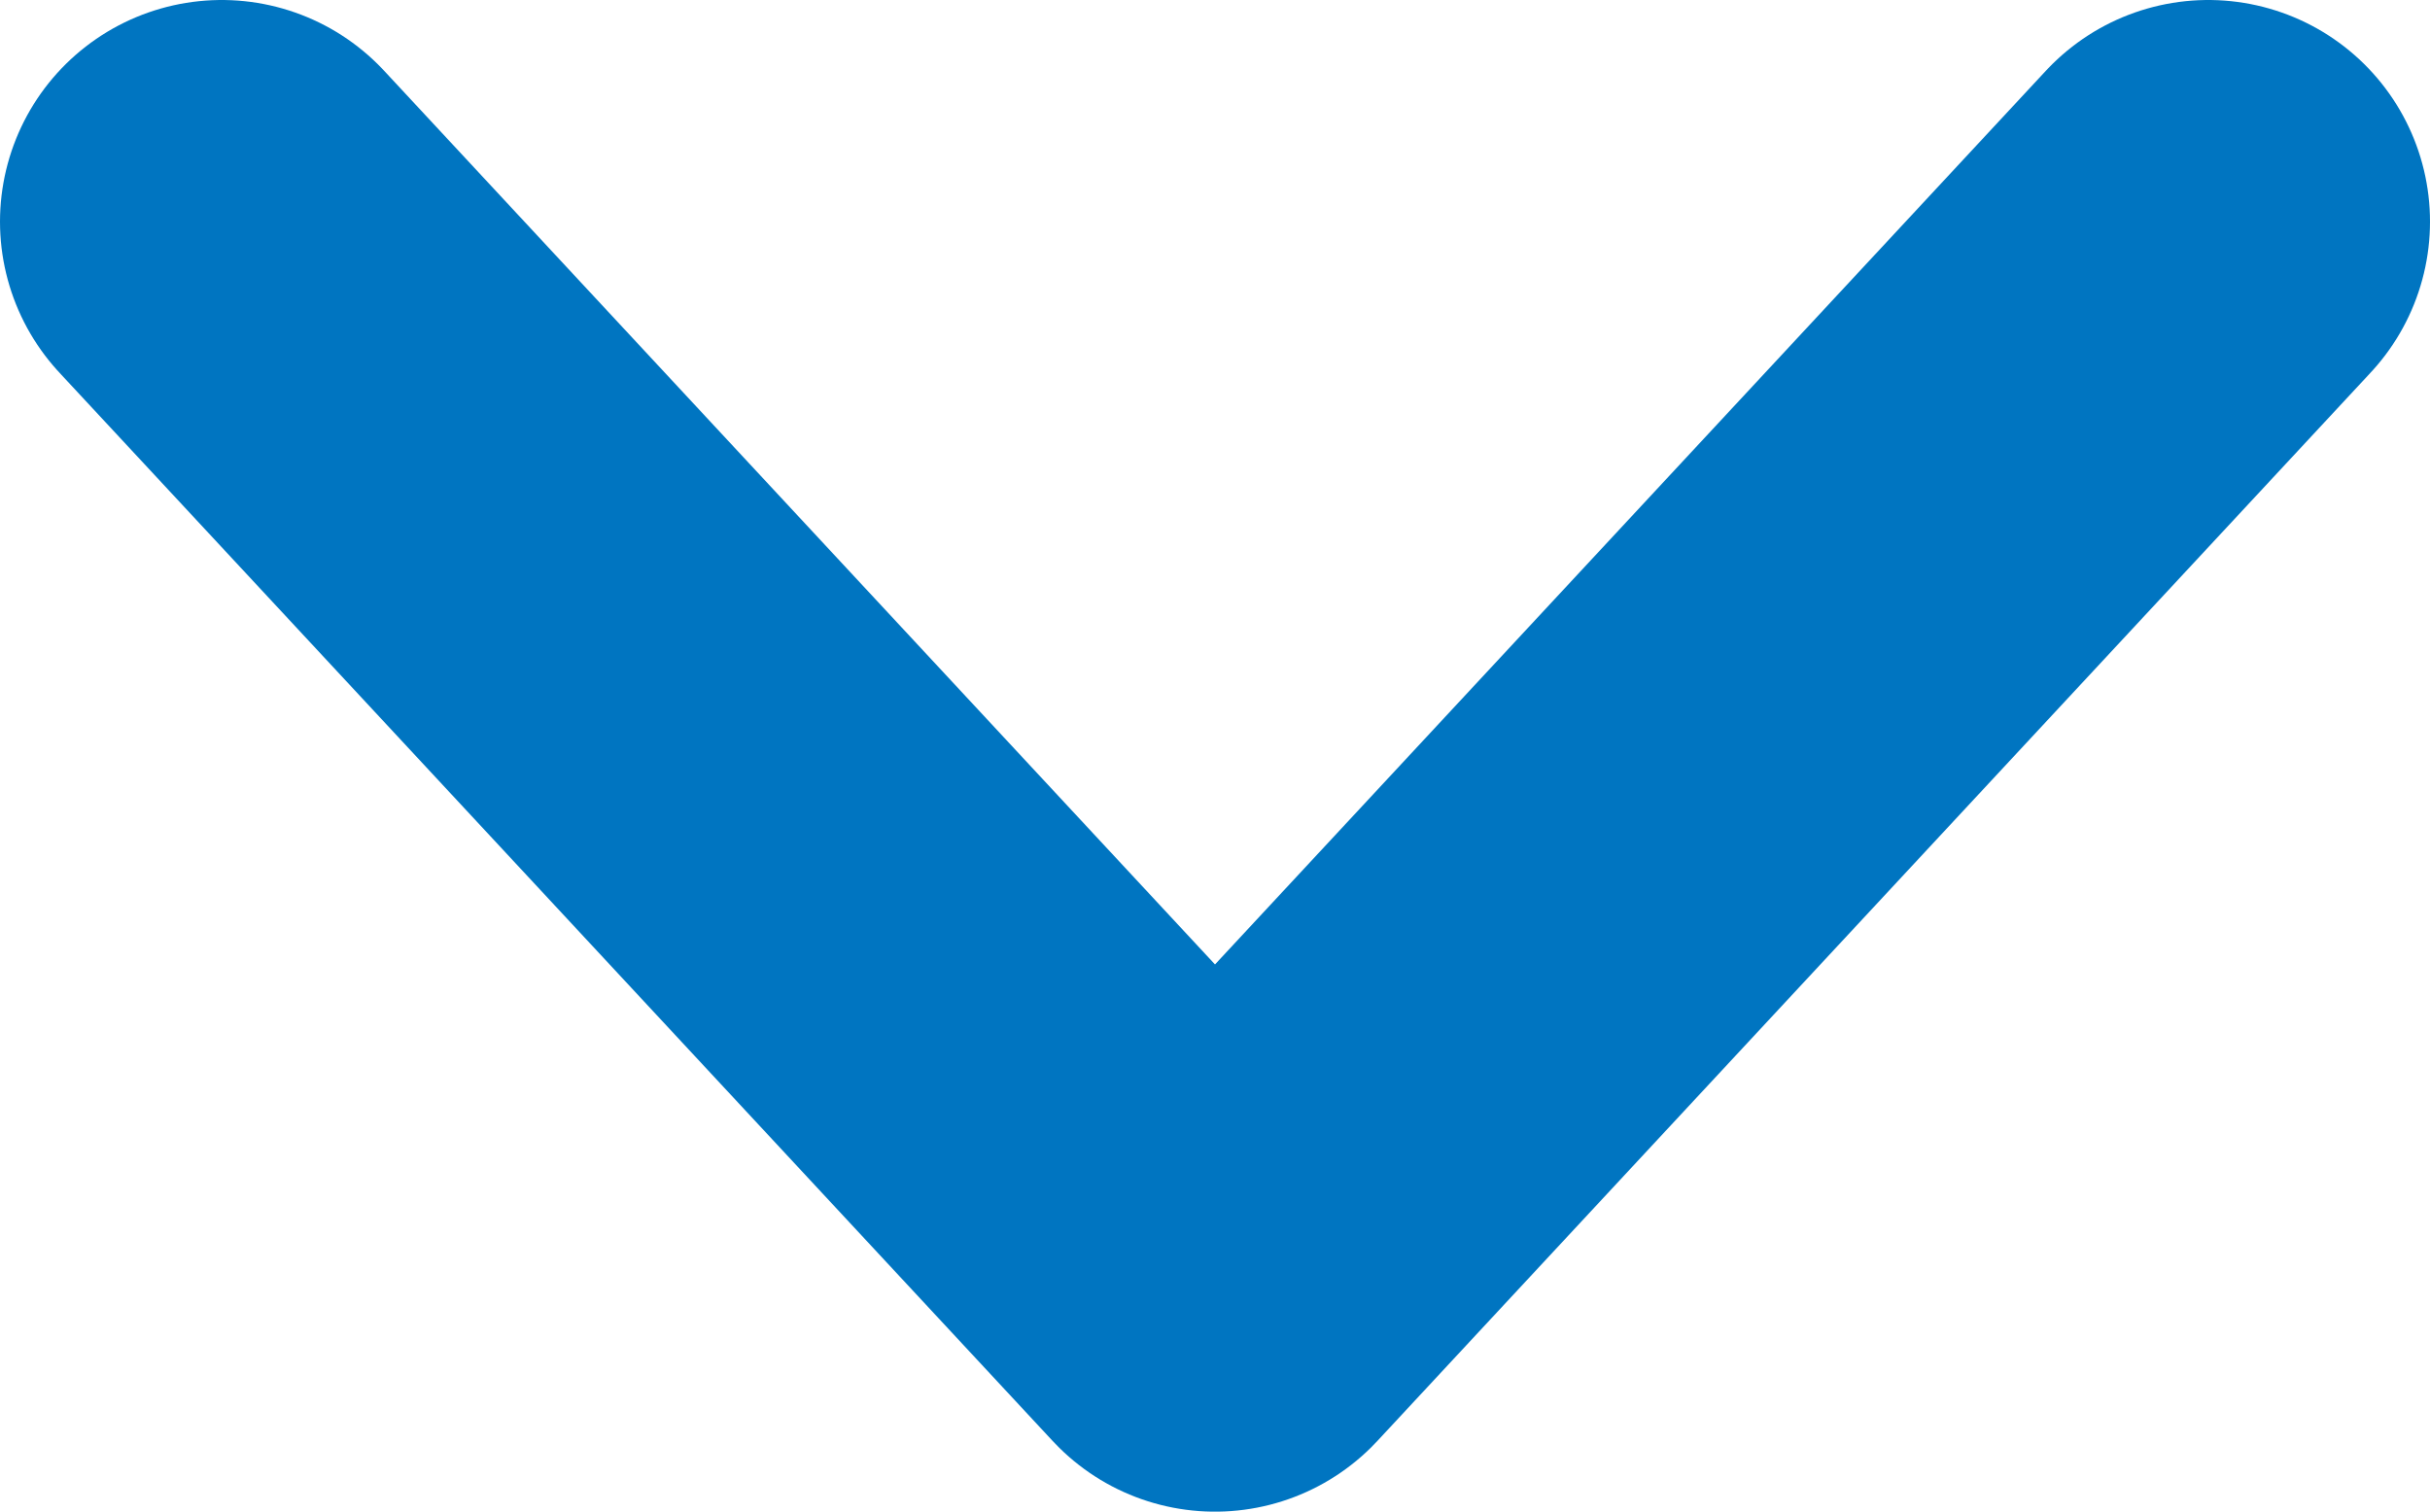 <?xml version="1.0" encoding="UTF-8"?><svg xmlns="http://www.w3.org/2000/svg" viewBox="0 0 10.96 6.82"><defs><style>.d{fill:none;stroke:#0075c1;stroke-linecap:round;stroke-linejoin:round;stroke-width:2px;}</style></defs><g id="a"/><g id="b"><g id="c"><polyline class="d" points="9.96 1 5.48 5.82 1 1"/></g></g></svg>